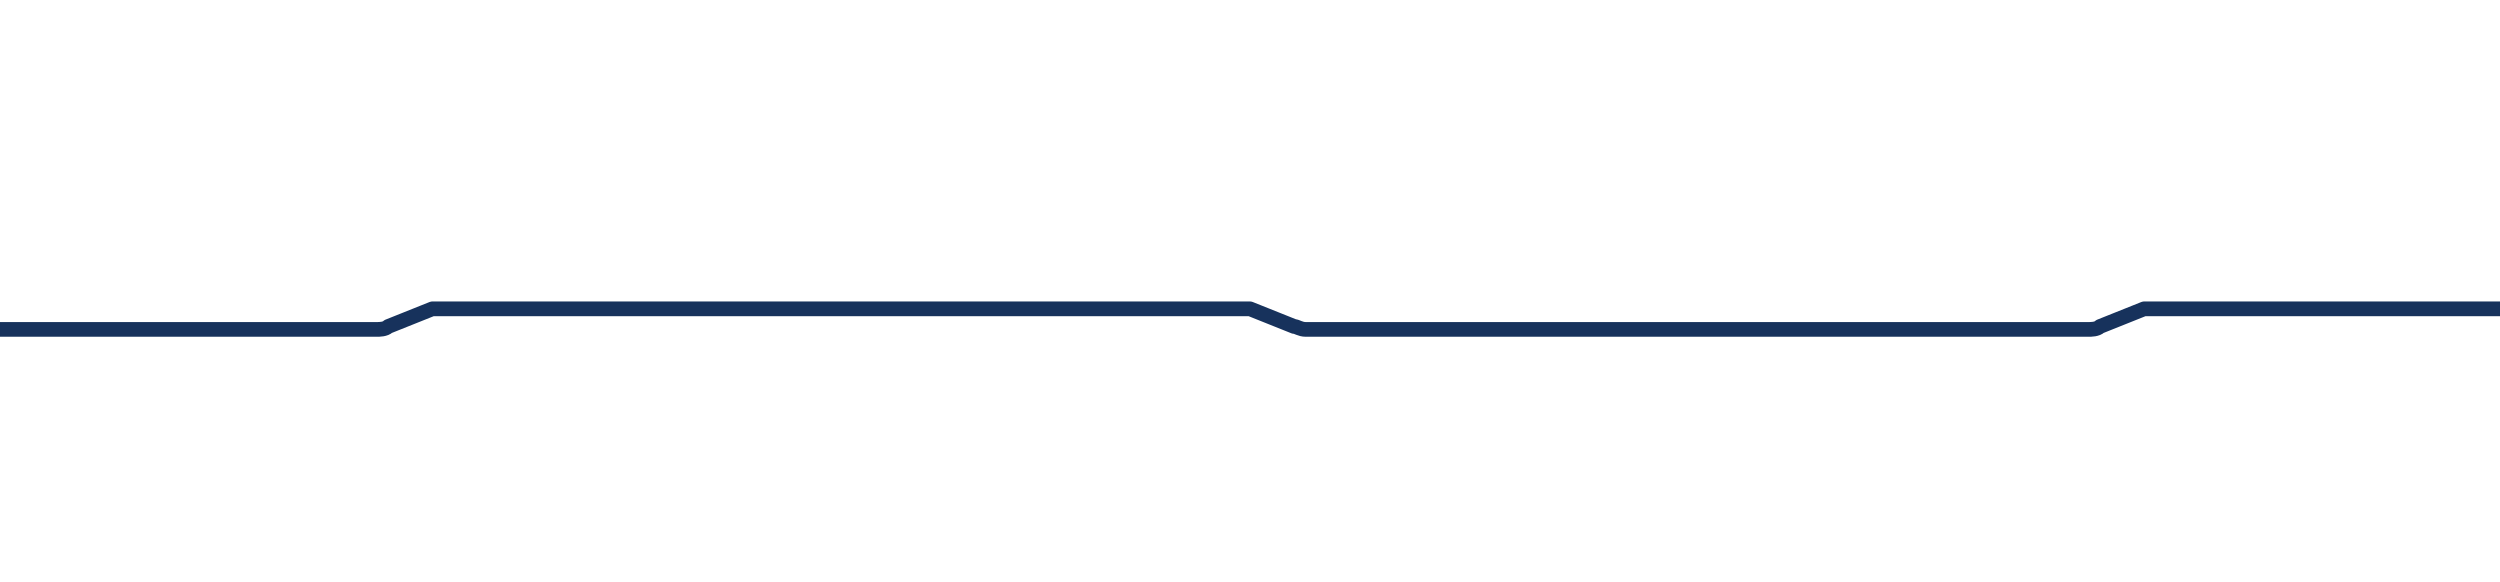 <svg xmlns="http://www.w3.org/2000/svg" xmlns:xlink="http://www.w3.org/1999/xlink" xml:space="preserve" style="enable-background:new 0 0 85 19.8" viewBox="0 0 85 19.8"><style>.st0,.st1{clip-path:url(#SVGID_00000106108625685815925970000016990730053365323654_);fill:none;stroke:#ecbc2f;stroke-width:1.000000e-04;stroke-linecap:round;stroke-linejoin:round;stroke-miterlimit:10}.st1{stroke:#17325c;stroke-width:.5;stroke-miterlimit:500}.st2{clip-path:url(#SVGID_00000157288150841341806320000004170997478083703190_)}.st4{clip-path:url(#SVGID_00000157276856821222114790000010081776389184063671_)}.st5{fill:none;stroke:#ecbc2f;stroke-width:1.000000e-04;stroke-linecap:round;stroke-linejoin:round;stroke-miterlimit:10}.st6{clip-path:url(#SVGID_00000088108718463386946870000011158512780413977228_)}.st7{clip-path:url(#SVGID_00000037678370924907492900000016560680334567374479_)}.st8{clip-path:url(#SVGID_00000109739061986663525310000008245183404659698085_)}.st9{clip-path:url(#SVGID_00000147215064648205490820000012051106491903847856_)}.st10{clip-path:url(#SVGID_00000176026804284224395740000012709074539698473108_)}.st11{clip-path:url(#SVGID_00000012457994312614949960000011891667409754928518_)}.st12{clip-path:url(#SVGID_00000092442707462648229870000013911514120242058135_)}.st13{clip-path:url(#SVGID_00000131346803327470804530000001463001541954114720_)}.st14{clip-path:url(#SVGID_00000049943062913287386240000009464474423508959892_)}.st15{clip-path:url(#SVGID_00000139979890979955779950000002603624171382407595_)}.st16{clip-path:url(#SVGID_00000165221314794025209480000005883053585580968101_)}.st17{clip-path:url(#SVGID_00000008866649524911691020000002493364500937546378_)}.st18{clip-path:url(#SVGID_00000049222769814176007950000010935970330595514503_)}.st19{clip-path:url(#SVGID_00000022524649366163764820000005443794151590556050_)}.st20{clip-path:url(#SVGID_00000018206180454126414470000003195519081989759163_)}.st22{display:inline}.st23{fill:#fff}</style><g id="Paneel"><defs><path id="SVGID_00000169524793537172154090000011455705551372736936_" d="M0 0h85v19.8H0z"/></defs><clipPath id="SVGID_00000177454453867235811990000008945356506721081766_"><use xlink:href="#SVGID_00000169524793537172154090000011455705551372736936_" style="overflow:visible"/></clipPath><g style="clip-path:url(#SVGID_00000177454453867235811990000008945356506721081766_)"><path d="m-174.7 2.6-2-1.2c-.1 0-.2-.1-.3-.1h-9.8c-.6 0-1.1.5-1.1 1.1v2.7c0 .3.1.5.3.7l1.8 1.8c.2.2.5.3.7.3h7.8c.8 0 1.5.6 1.5 1.5v.7c0 .6.5 1.1 1.1 1.1h11.1c.1 0 .3 0 .4-.1l1.5-.6h27.8l1.5.6c.1 0 .2.1.4.1h27.2c.1 0 .3 0 .4-.1l1.5-.6h27.8l1.5.6c.1 0 .2.1.4.1H-46c.1 0 .3 0 .4-.1l1.5-.6h27.8l1.5.6c.1 0 .2.1.4.1h27.2c.1 0 .3 0 .4-.1l1.5-.6h27.8l1.5.6c.1 0 .2.1.4.1H71c.1 0 .3 0 .4-.1l1.5-.6h27.8l1.3.5c.1 0 .2.1.4.1h27.2c.1 0 .3 0 .4-.1l1.5-.6h27.8l1.5.6c.1 0 .2.1.4.1h27.2c.1 0 .3 0 .4-.1l1.5-.6h27.8l1.5.6c.1 0 .2.1.4.1h27.2c.1 0 .3 0 .4-.1l1.5-.6h27.8l1.1.6c.1 0 .2.1.4.1h27.2c.1 0 .3 0 .4-.1l1.5-.6h27.8l1.5.6c.1 0 .2.1.4.1h11.1c.6 0 1.1-.5 1.1-1.1s-.8-1-1.3-1h-8c-.8 0-1.5-.6-1.5-1.5V6.3c0-.4-.2-.7-.5-.9l-6.6-3.8" style="fill:none;stroke:#17325c;stroke-width:.5;stroke-linecap:round;stroke-linejoin:round;stroke-miterlimit:500"/></g></g></svg>